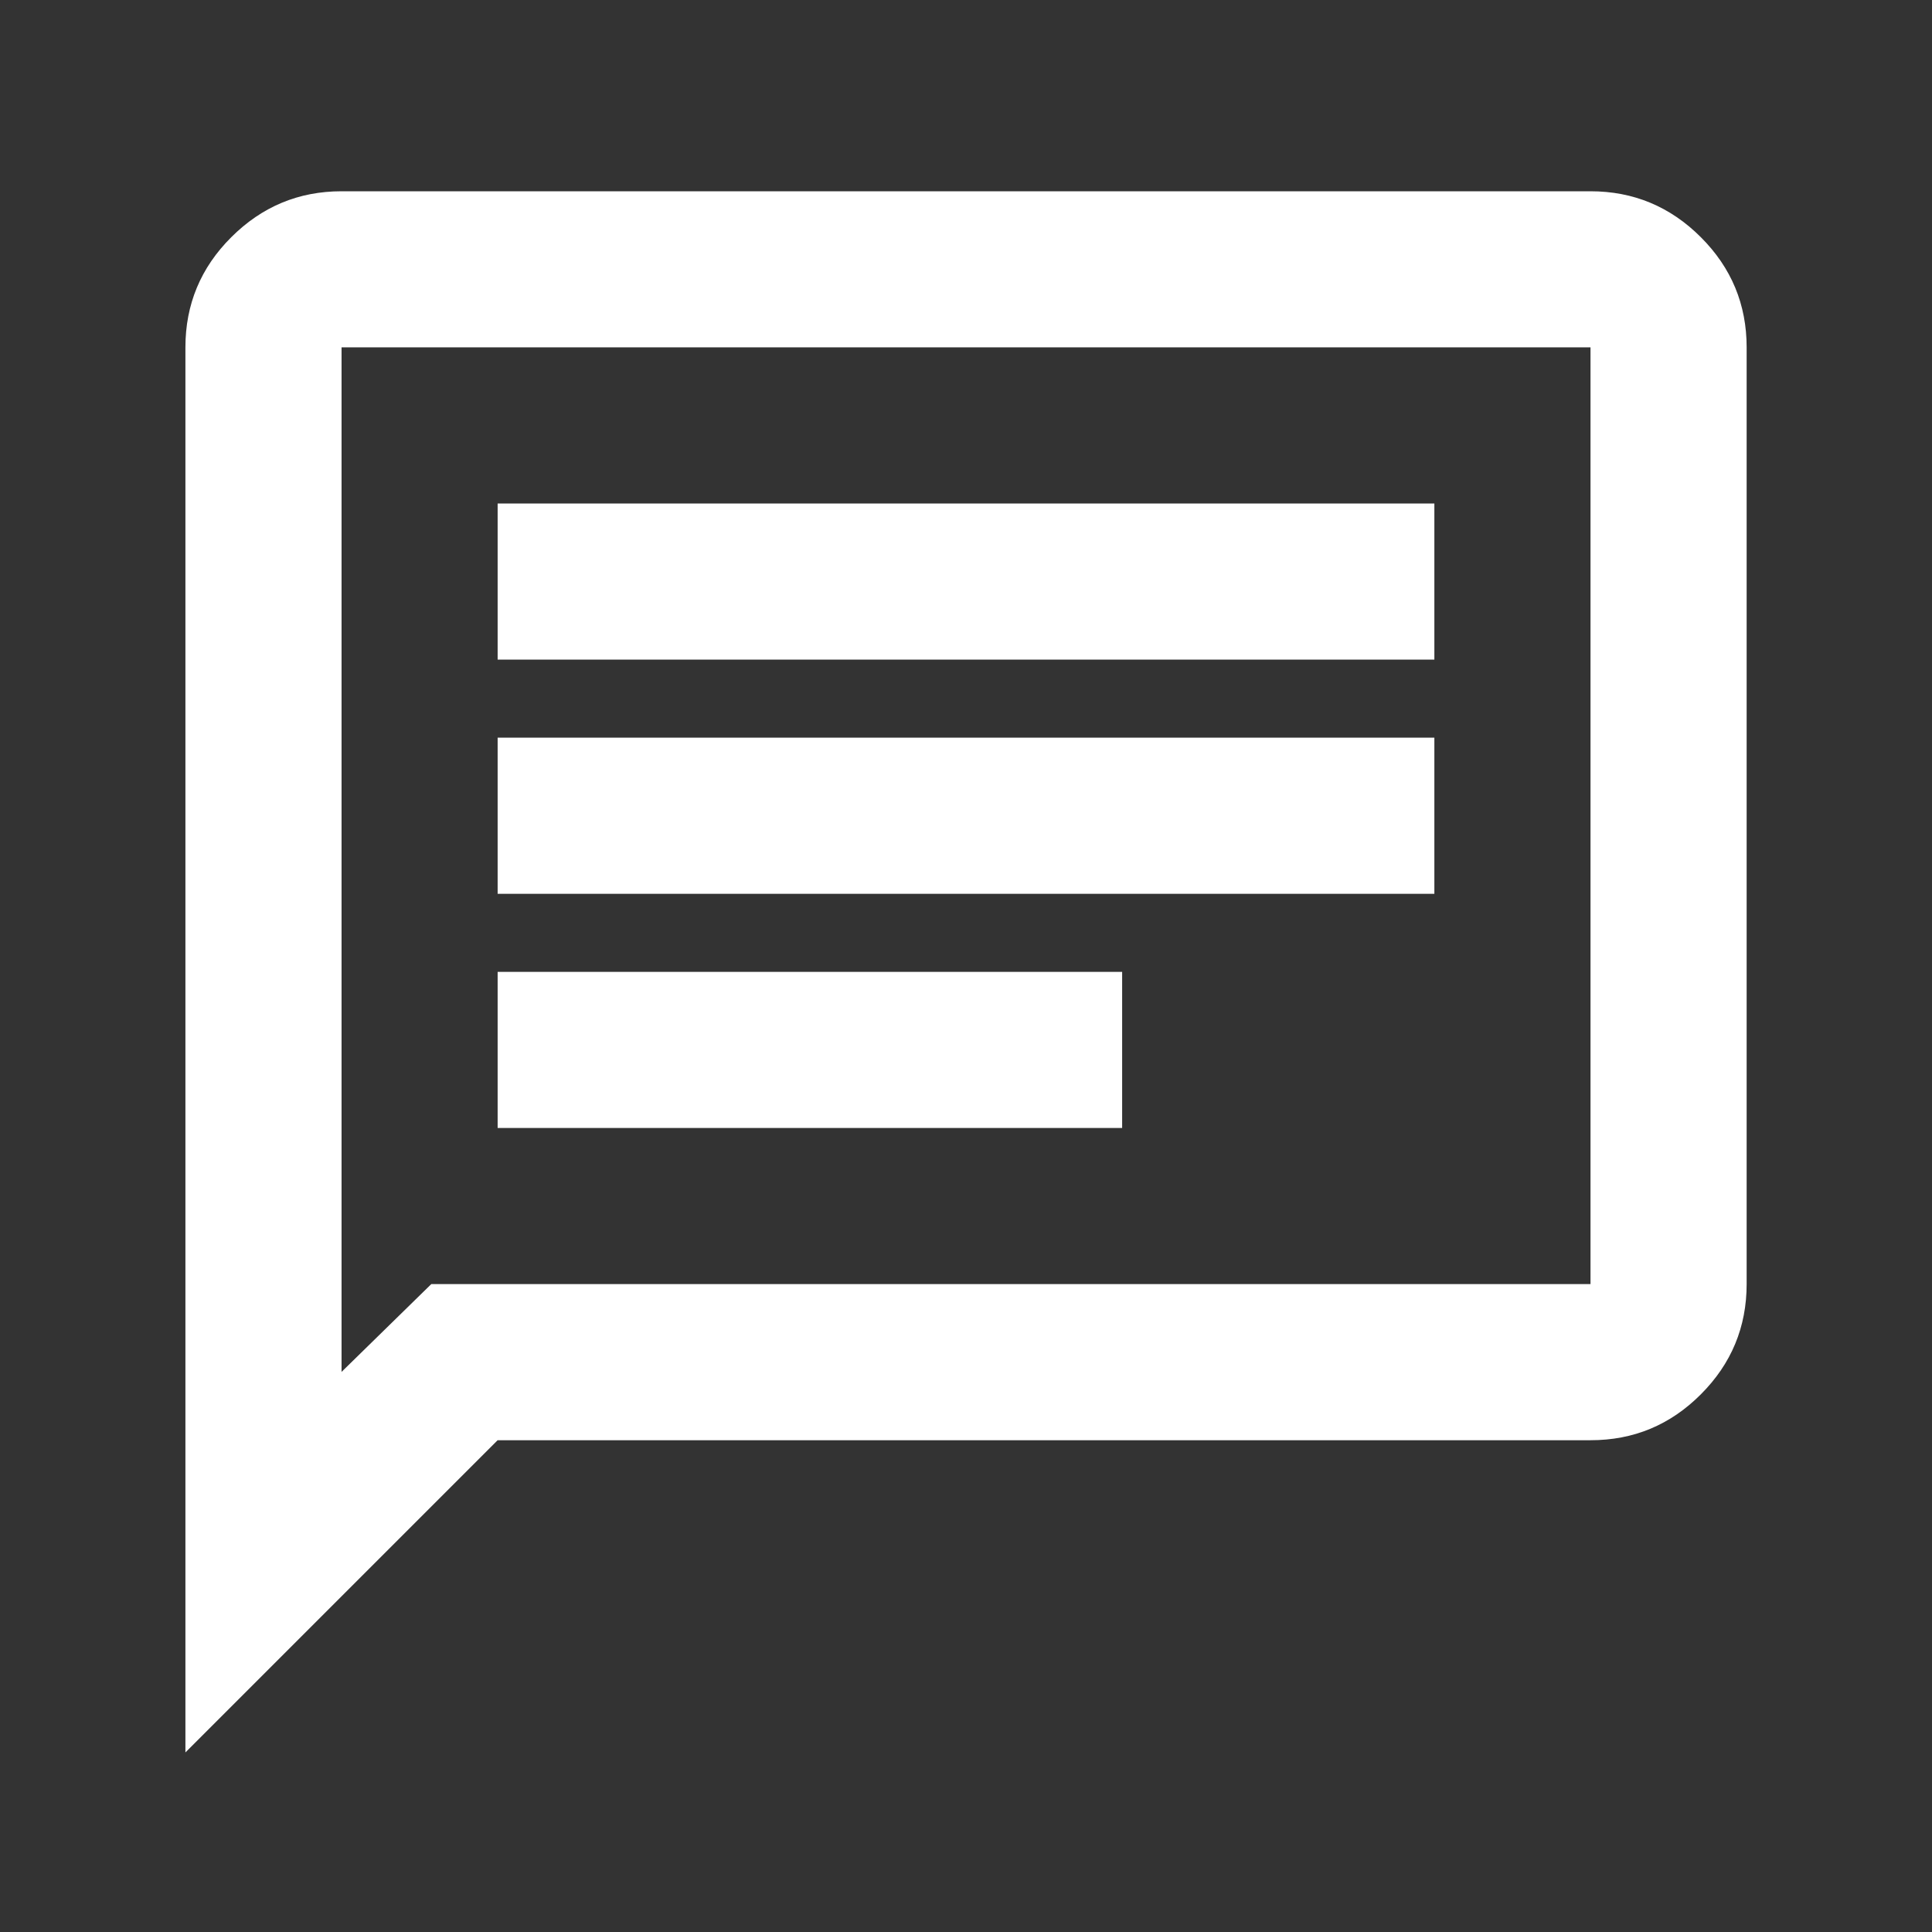 <svg width="33" height="33" viewBox="0 0 33 33" fill="none" xmlns="http://www.w3.org/2000/svg">
<rect x="0" y="0" width="33" height="33" fill="#333333" stroke="none"/>
<path d="M8.5 19.267H19.167V16.6H8.5V19.267ZM8.5 15.267H24.5V12.6H8.5V15.267ZM8.5 11.267H24.5V8.6H8.5V11.267ZM3.167 29.933V5.933C3.167 5.2 3.428 4.572 3.951 4.051C4.474 3.529 5.101 3.267 5.834 3.267H27.167C27.9 3.267 28.528 3.528 29.051 4.051C29.574 4.573 29.834 5.201 29.834 5.933V21.933C29.834 22.667 29.573 23.295 29.051 23.817C28.529 24.34 27.901 24.601 27.167 24.6H8.5L3.167 29.933ZM7.367 21.933H27.167V5.933H5.834V23.433L7.367 21.933Z" fill="white"/>
</svg>
